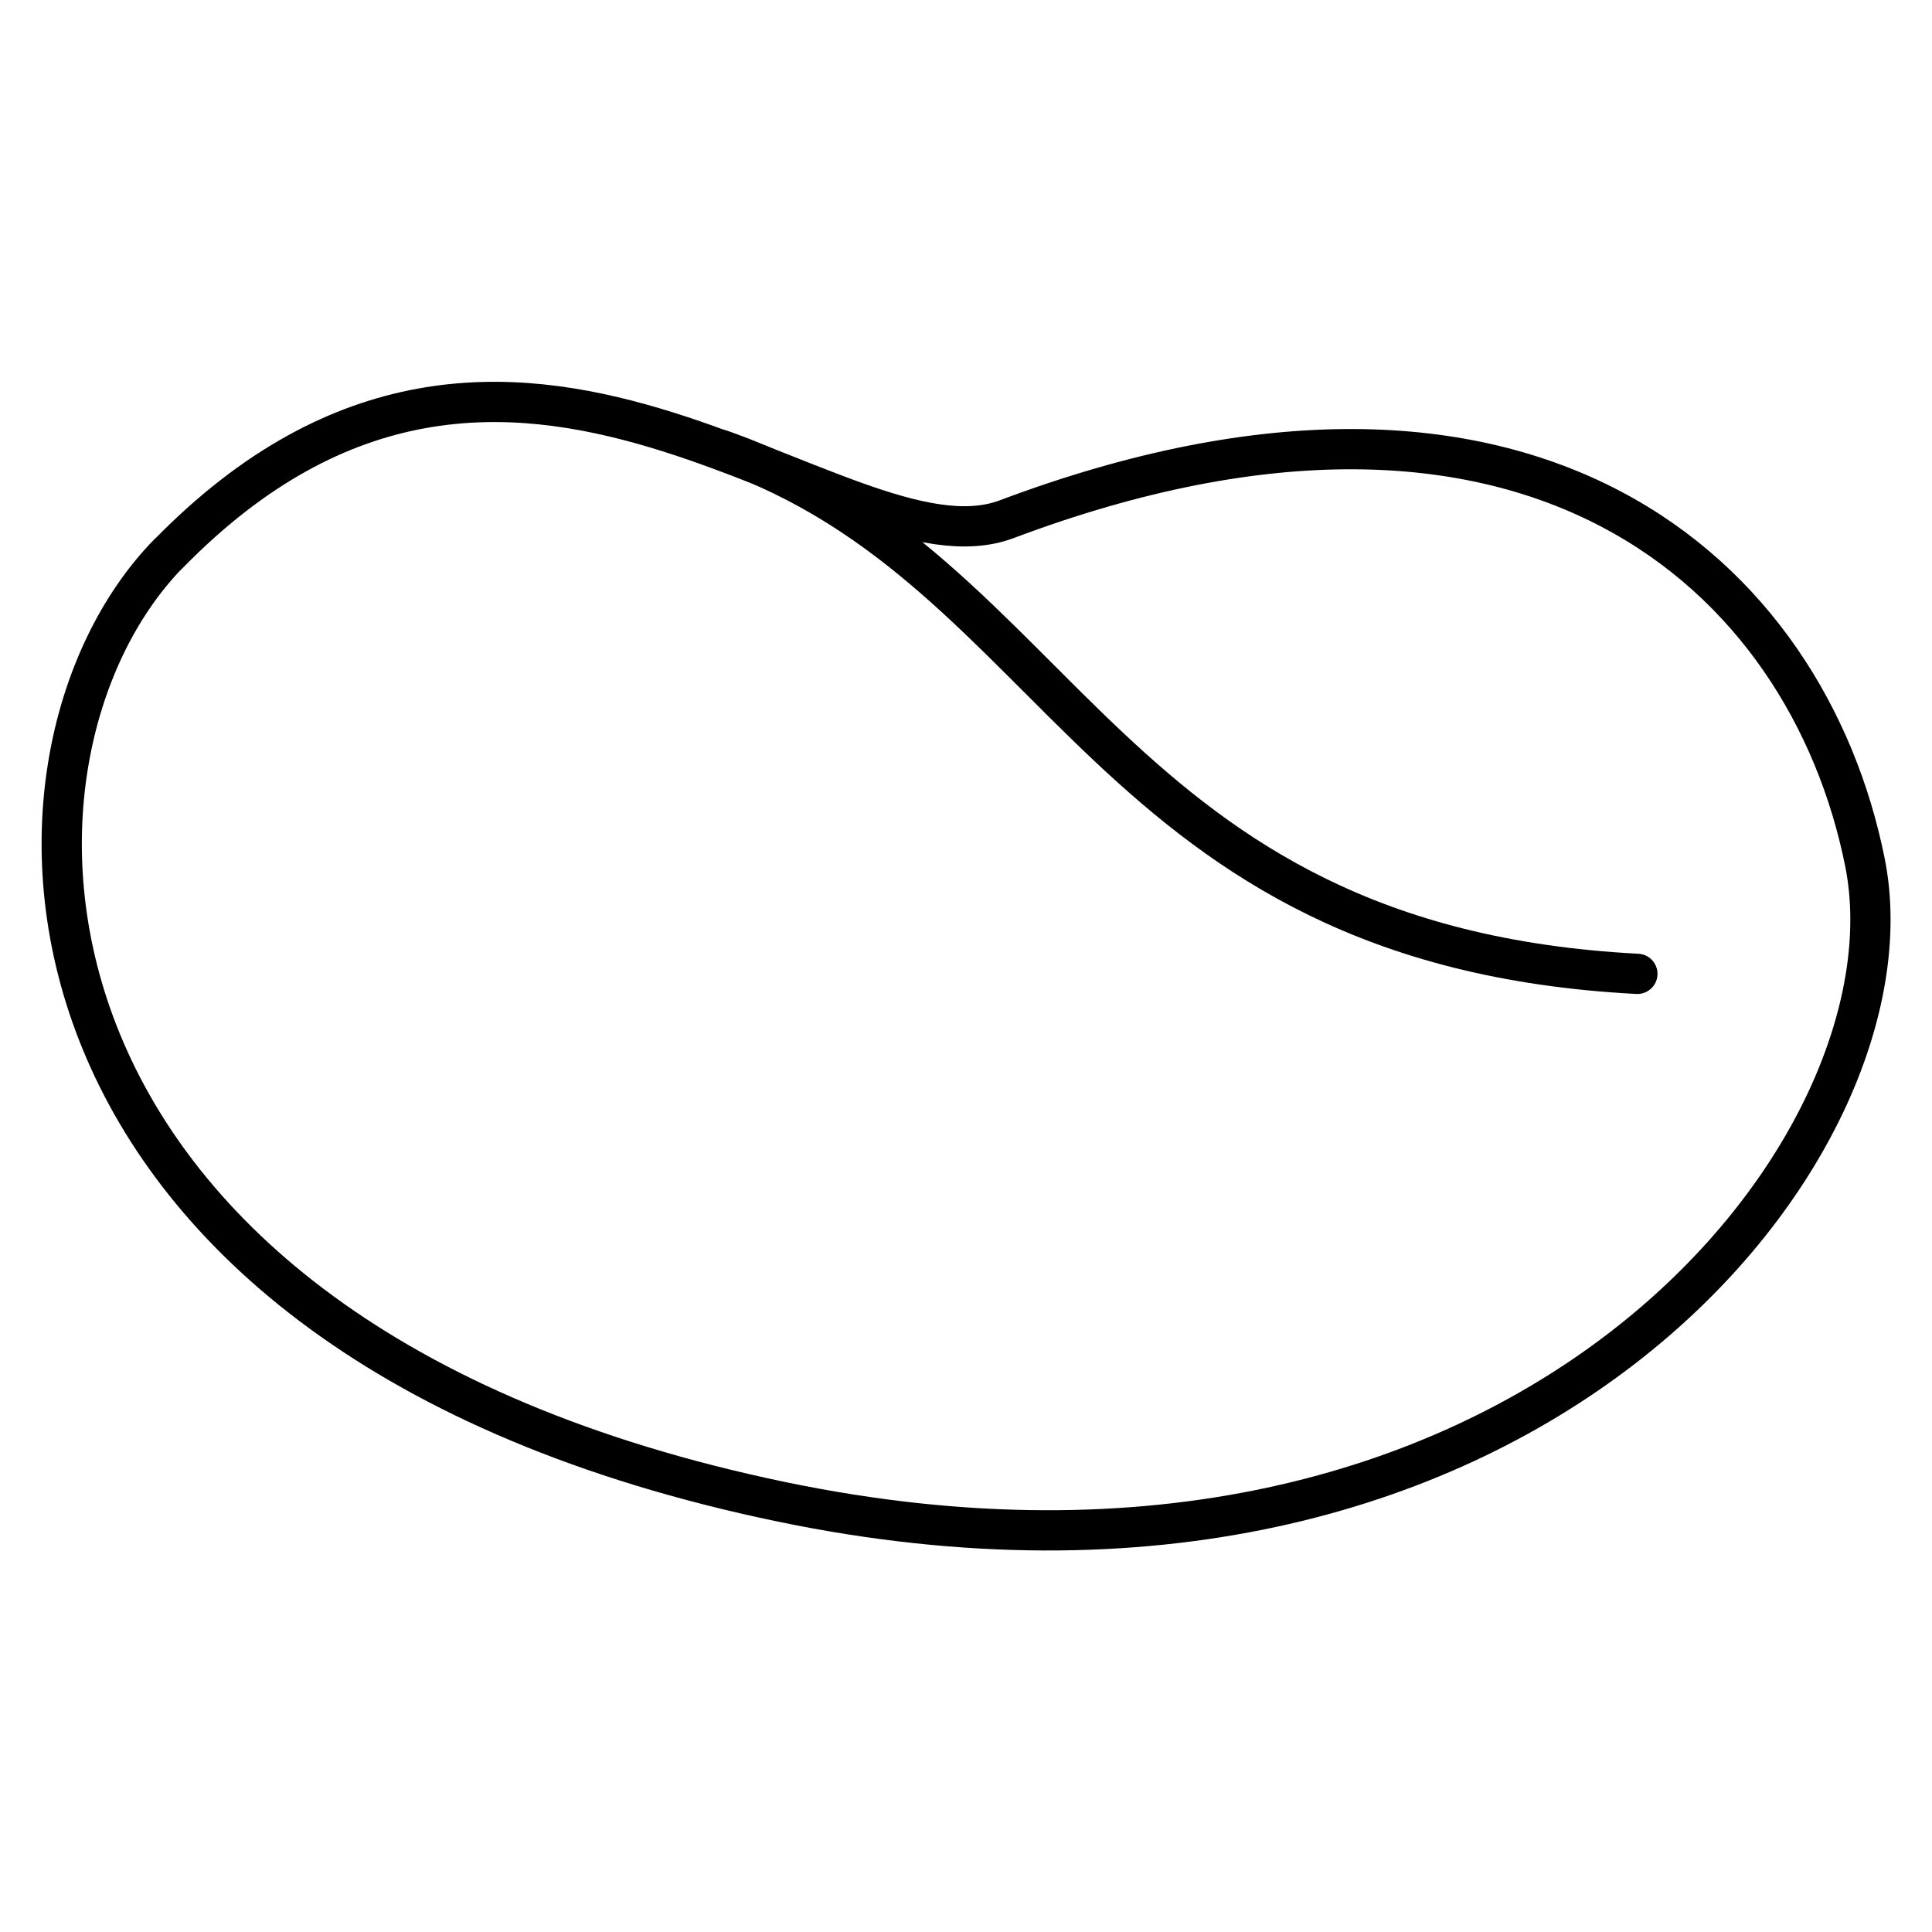 <svg viewBox="0 0 96 96" xmlns="http://www.w3.org/2000/svg" id="Editable_Number"><defs><style>.cls-1{fill:none;stroke:#000;stroke-linecap:round;stroke-linejoin:round;stroke-width:2px;}</style></defs><path d="M8.38,27.5C-1.53,37.63-.77,66.4,38.86,74.63c36.78,7.63,56.67-17.46,53.81-31.77-2.86-14.31-16.6-26.86-42.65-17.06-8.27,3.11-24.52-15.8-41.64,1.71Z" class="cls-1"></path><path d="M35.84,22.36c17.04,5.94,19.05,24.65,45.52,26.03" class="cls-1"></path></svg>